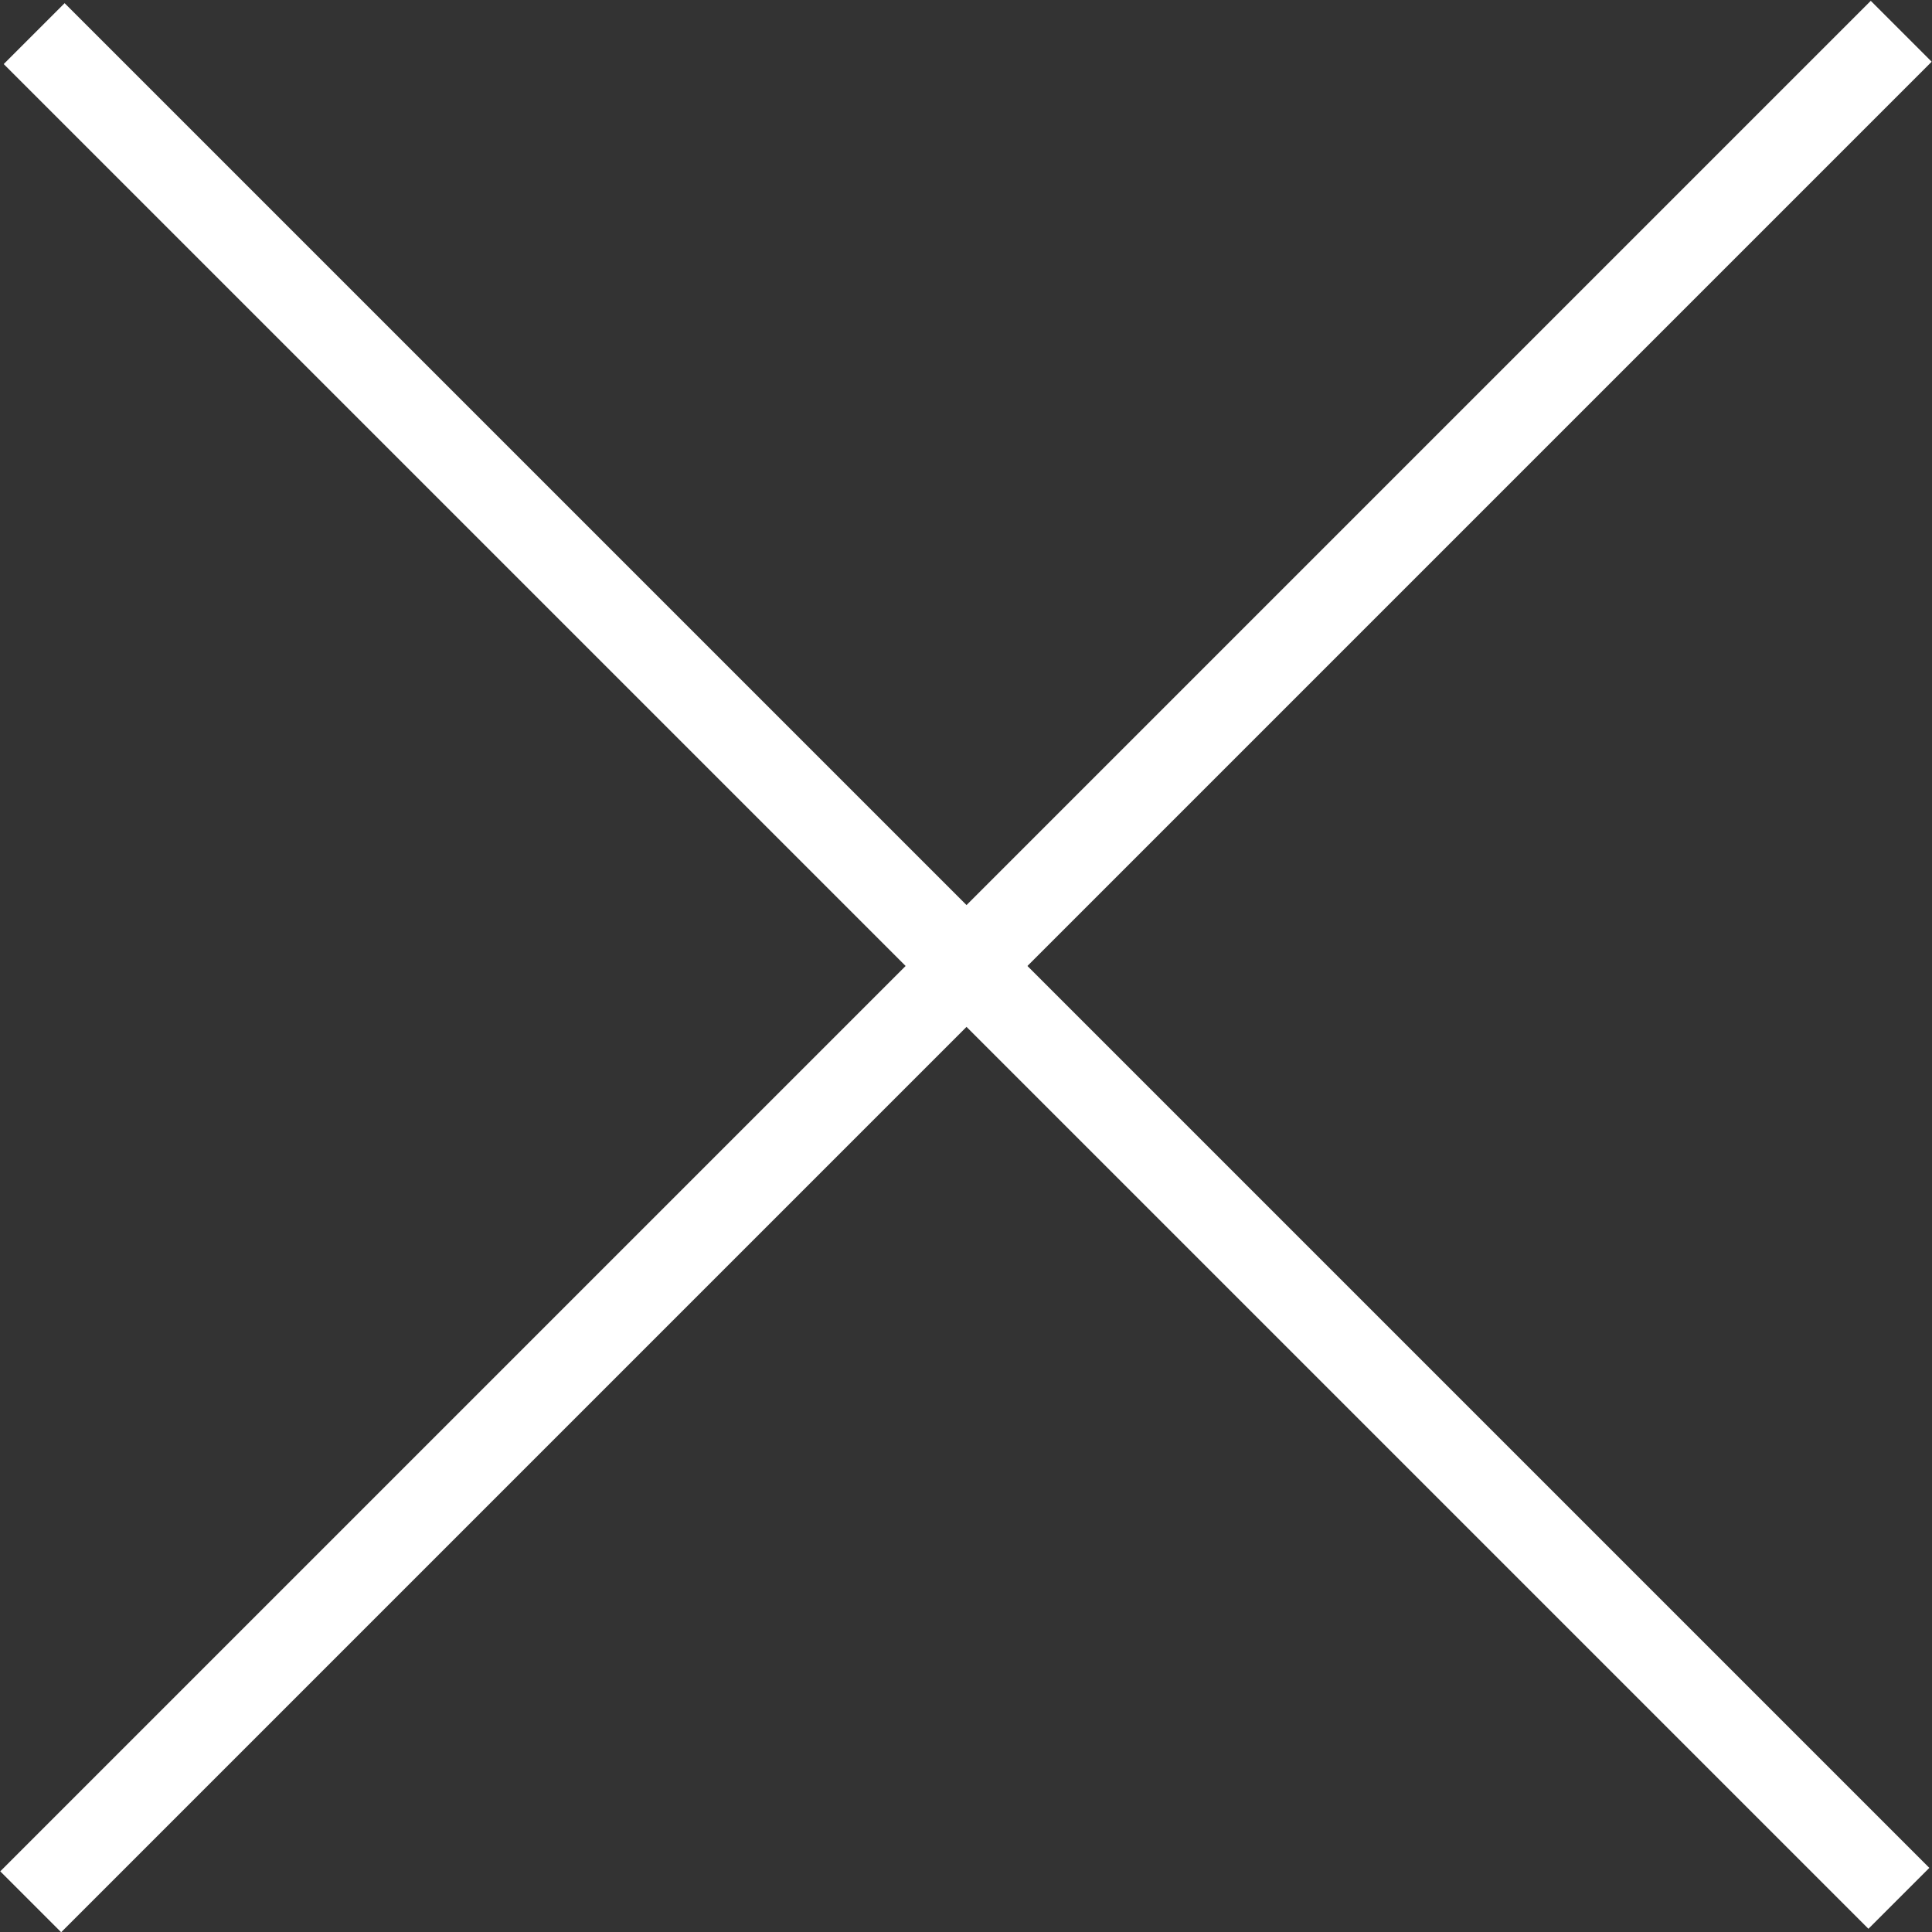 <?xml version="1.0" encoding="utf-8"?>
<!-- Generator: Adobe Illustrator 16.0.4, SVG Export Plug-In . SVG Version: 6.00 Build 0)  -->
<!DOCTYPE svg PUBLIC "-//W3C//DTD SVG 1.1//EN" "http://www.w3.org/Graphics/SVG/1.1/DTD/svg11.dtd">
<svg version="1.1" id="Ebene_1" xmlns="http://www.w3.org/2000/svg" xmlns:xlink="http://www.w3.org/1999/xlink" x="0px" y="0px"
	 width="566.93px" height="566.93px" viewBox="0 0 566.93 566.93" enable-background="new 0 0 566.93 566.93" xml:space="preserve">
<rect x="0" y="0" width="566.93" height="566.93" fill="#333333" stroke="none"/>
<g>
	<g>
		
			<rect x="-104.785" y="270.983" transform="matrix(-0.707 0.707 -0.707 -0.707 684.337 283.782)" fill="#FFFFFF" width="776.361" height="25.277"/>
	</g>
	<g>
		
			<rect x="-103.357" y="270.758" transform="matrix(-0.707 -0.707 0.707 -0.707 283.778 684.338)" fill="#FFFFFF" width="773.954" height="25.278"/>
	</g>
</g>
</svg>
